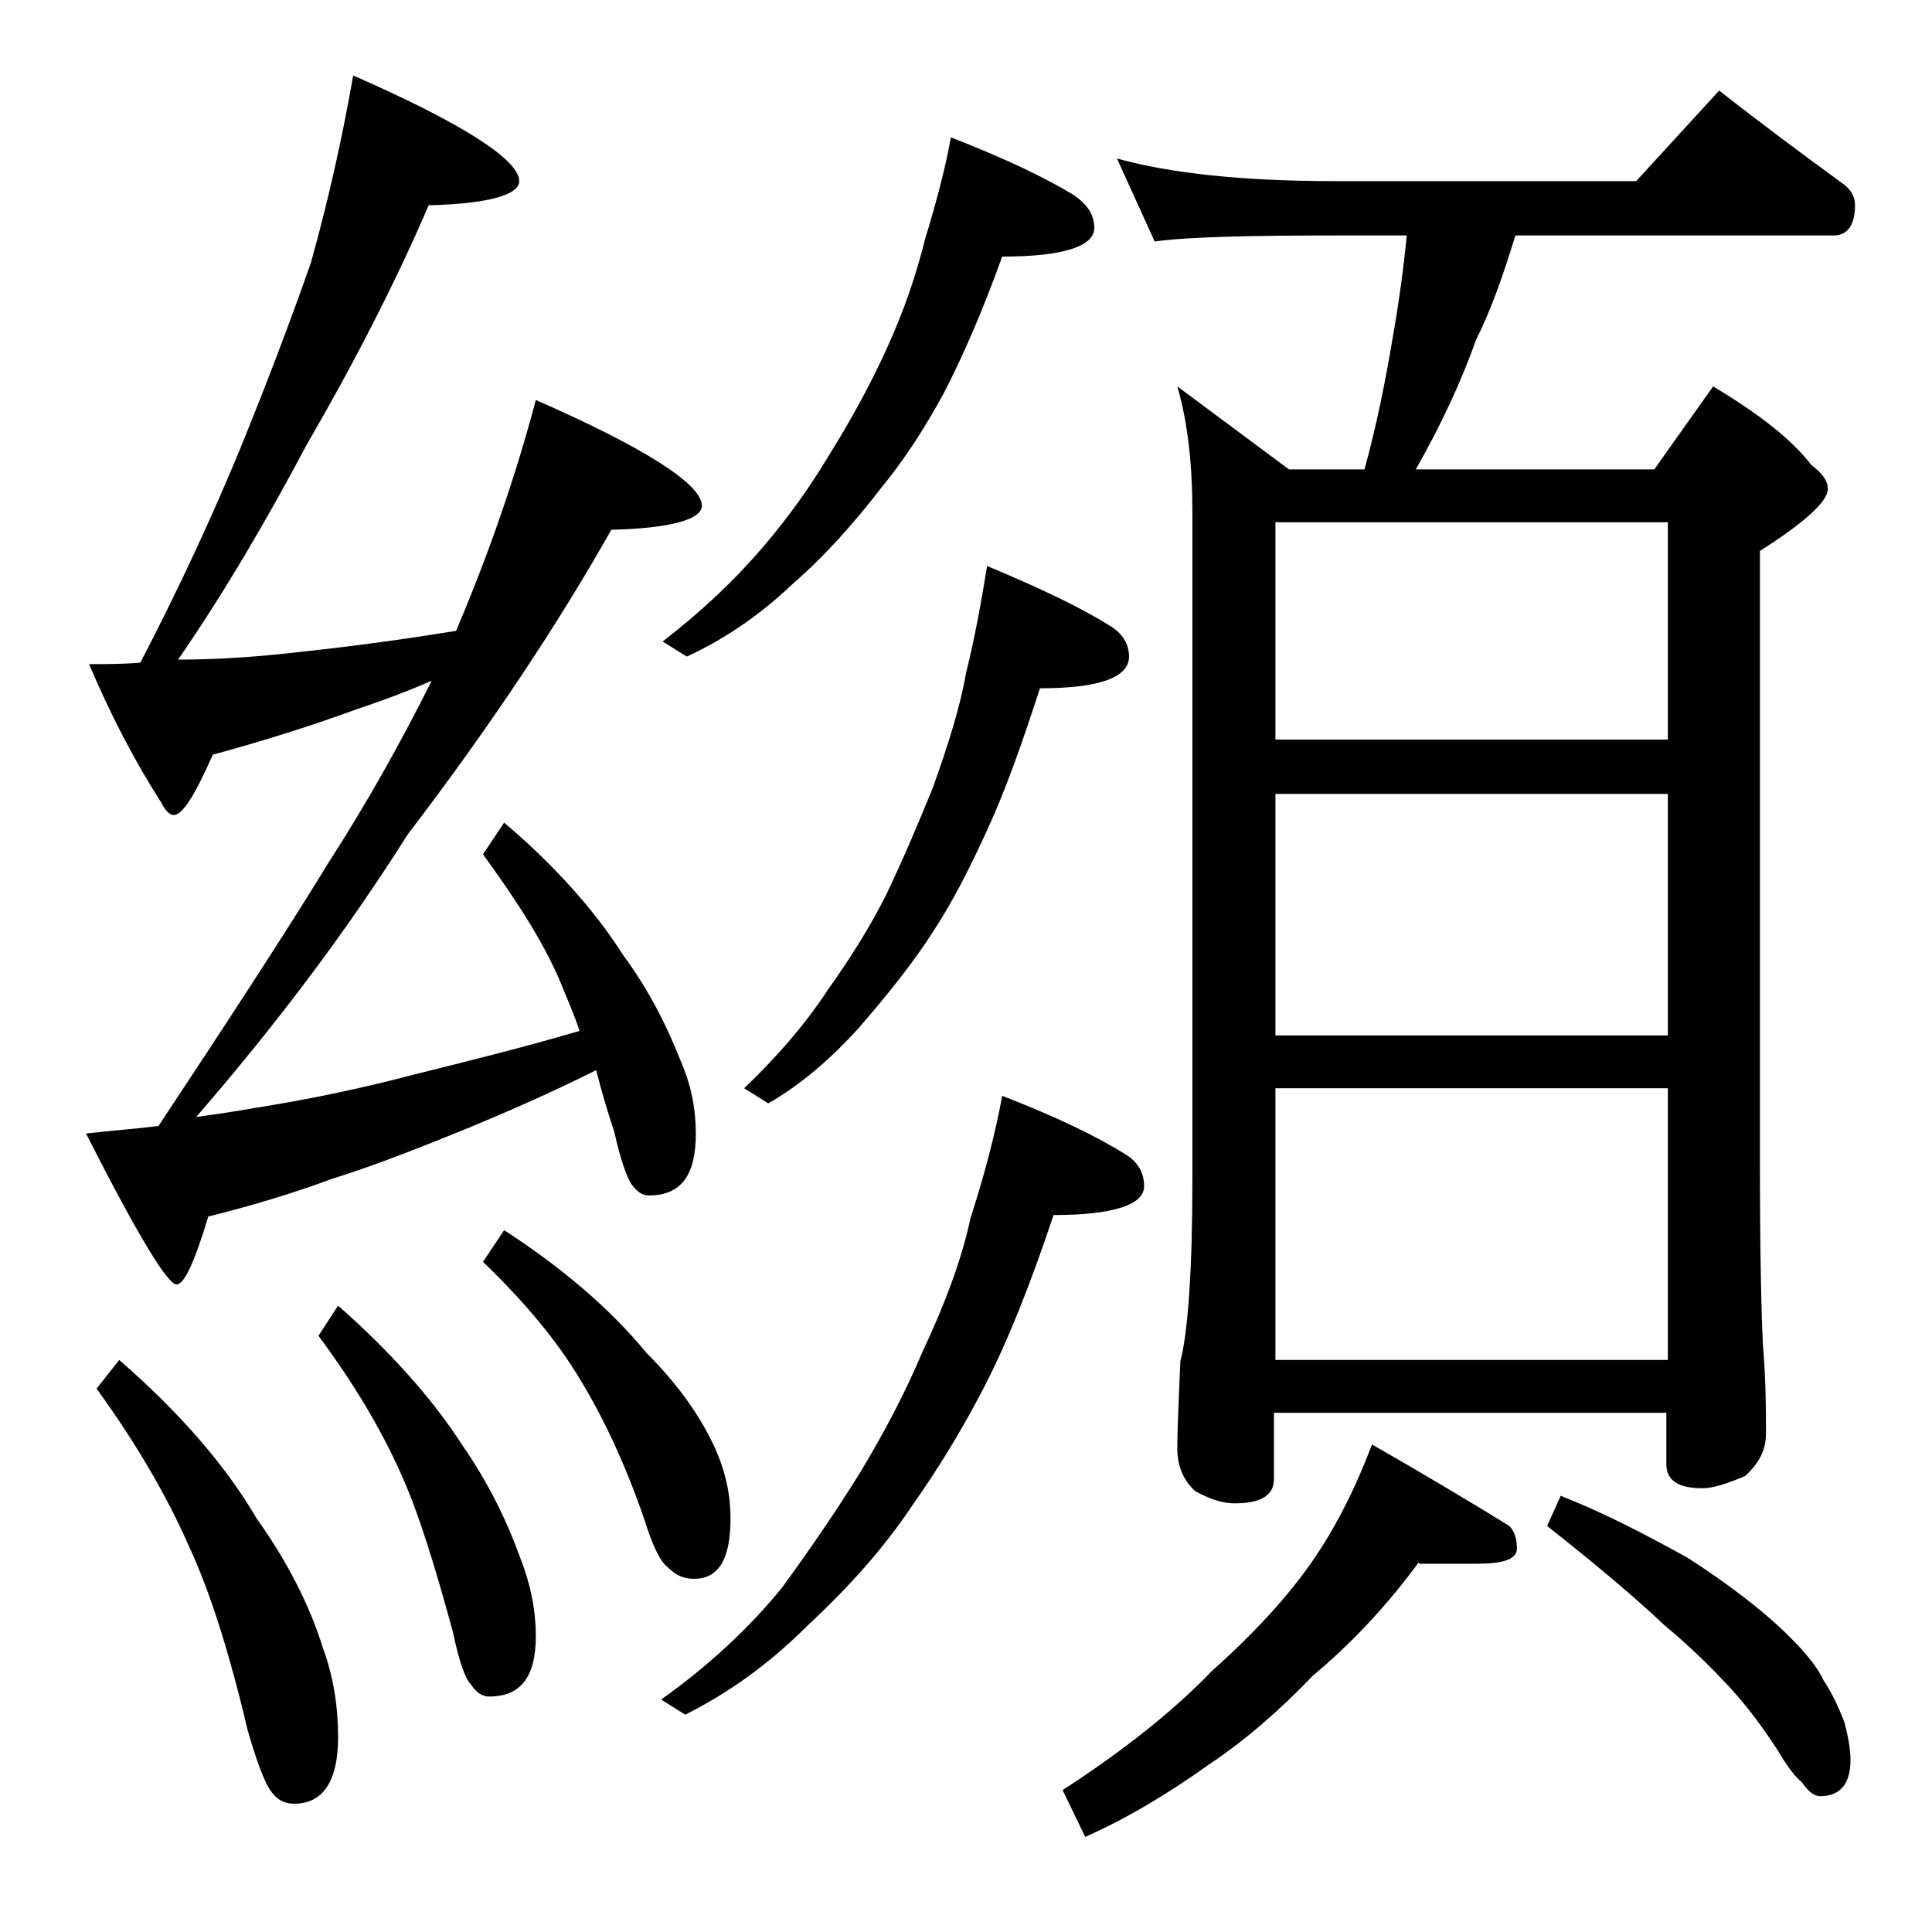 <?xml version="1.0" encoding="utf-8"?>
<!-- Generator: Adobe Illustrator 18.0.0, SVG Export Plug-In . SVG Version: 6.00 Build 0)  -->
<!DOCTYPE svg PUBLIC "-//W3C//DTD SVG 1.1//EN" "http://www.w3.org/Graphics/SVG/1.1/DTD/svg11.dtd">
<svg version="1.1" id="Layer_1" xmlns="http://www.w3.org/2000/svg" xmlns:xlink="http://www.w3.org/1999/xlink" x="0px" y="0px"
	 viewBox="0 0 128 128" enable-background="new 0 0 128 128" xml:space="preserve">
<path d="M23.4,5c7.3,3.2,11,5.6,11,7c0,0.9-2,1.5-6,1.6c-2.1,4.9-4.8,10.2-8.1,15.9c-2.6,4.9-5.4,9.7-8.5,14.2c2.8,0,5.4-0.2,8-0.5
	c3.8-0.4,7.3-0.9,10.4-1.4c0.1-0.1,0.1-0.2,0.1-0.2c2.2-5.2,3.9-10.2,5.2-15.1c7.3,3.2,11,5.6,11,7c0,0.9-2,1.5-6,1.6
	c-3.5,6.2-8,13-13.5,20.2C22.9,61.8,18.2,68,13,74c1.5-0.2,2.8-0.4,3.9-0.6c3.2-0.5,6.7-1.2,10.5-2.2c3.2-0.8,6.9-1.7,11-2.9
	C38,67.1,37.5,66,37.1,65c-1.2-2.8-3-5.5-5.1-8.4l1.4-2.1c3.3,2.8,6,5.8,7.9,8.8c1.7,2.3,2.9,4.7,3.8,7c0.7,1.6,1,3.2,1,4.8
	c0,2.8-1,4.1-3.1,4.1c-0.4,0-0.8-0.2-1.2-0.8c-0.3-0.5-0.7-1.6-1.1-3.4c-0.5-1.5-0.9-2.9-1.2-4.1c-3.2,1.6-6,2.8-8.4,3.8
	c-3.2,1.3-6.2,2.5-9.1,3.4c-2.7,1-5.4,1.8-8.2,2.5c-0.9,3-1.6,4.5-2.1,4.5c-0.6,0-2.6-3.3-6-10c1.7-0.2,3.2-0.3,4.8-0.5
	C15,67.8,18.8,62,21.8,57.1c2.7-4.2,4.9-8.2,6.8-12c-1.6,0.7-3.2,1.3-5,1.9c-3,1.1-6.2,2.1-9.5,3c-1.2,2.7-2,4-2.6,4
	c-0.2,0-0.5-0.2-0.8-0.8c-1.8-2.8-3.4-5.9-4.8-9.2c1.2,0,2.3,0,3.4-0.1c2.7-5.2,4.8-9.8,6.5-13.9c1.8-4.4,3.4-8.6,4.8-12.6
	C21.8,13.1,22.7,9,23.4,5z M7.9,90.1c3.9,3.4,7,6.9,9.1,10.5c2,2.8,3.5,5.7,4.4,8.6c0.7,1.9,1,3.9,1,5.9c0,2.9-1,4.4-2.9,4.4
	c-0.7,0-1.2-0.3-1.6-0.9c-0.4-0.6-0.9-1.9-1.5-4c-1.2-5.1-2.5-9.2-3.9-12.2C11,99,9,95.6,6.4,92L7.9,90.1z M22.4,86.5
	c3.4,3,6.2,6.1,8.2,9.2c1.8,2.6,3,5.1,3.9,7.6c0.7,1.8,1,3.5,1,5.1c0,2.7-1,4-3.1,4c-0.4,0-0.8-0.2-1.2-0.8
	c-0.4-0.4-0.8-1.6-1.2-3.5c-1.2-4.4-2.3-8-3.5-10.6c-1.3-2.9-3.1-5.9-5.4-9L22.4,86.5z M33.4,81.5c4,2.6,7.1,5.3,9.4,8.1
	c2.1,2.1,3.6,4.2,4.6,6.4c0.7,1.6,1,3.1,1,4.6c0,2.7-0.8,4-2.4,4c-0.7,0-1.2-0.2-1.8-0.8c-0.5-0.4-1-1.5-1.5-3.1
	c-1.3-3.8-2.8-6.9-4.2-9.2c-1.6-2.7-3.8-5.3-6.5-7.9L33.4,81.5z M63,9.1c3.6,1.4,6.3,2.7,8.1,3.8c0.9,0.6,1.4,1.3,1.4,2.2
	c0,1.2-2,1.9-6.1,1.9c-1.3,3.6-2.6,6.6-3.9,9.1c-1.3,2.4-2.7,4.5-4.1,6.2c-1.7,2.2-3.6,4.4-5.9,6.4c-2.2,2.1-4.6,3.7-7,4.8l-1.6-1
	c2.6-2,4.8-4.1,6.6-6.2c1.8-2.1,3.2-4.1,4.4-6.1c1.5-2.4,2.8-4.8,3.8-7c1.2-2.6,2-5,2.6-7.4C62,13.5,62.6,11.3,63,9.1z M66.4,72.6
	c3.6,1.4,6.3,2.7,8.2,3.9c0.8,0.5,1.2,1.2,1.2,2.1c0,1.2-2,1.9-6,1.9c-1.5,4.5-3,8.3-4.6,11.4c-1.5,2.9-3.1,5.5-4.8,7.9
	c-1.8,2.7-4.1,5.3-6.9,7.9c-2.6,2.6-5.3,4.5-8.1,5.9l-1.6-1c3.1-2.2,5.8-4.7,8-7.4c1.9-2.6,3.6-5.1,5.1-7.5c1.7-2.8,3.1-5.5,4.2-8.1
	c1.5-3.2,2.6-6.1,3.2-8.9C65.2,77.9,65.9,75.3,66.4,72.6z M65.4,37.5c3.6,1.5,6.3,2.8,8.2,4c0.8,0.5,1.2,1.2,1.2,2
	c0,1.4-2,2.1-5.9,2.1c-1.2,3.7-2.3,6.8-3.5,9.4c-1.1,2.4-2.2,4.6-3.5,6.6c-1.4,2.2-3.1,4.3-5,6.5c-1.9,2.1-3.9,3.8-6,5l-1.6-1
	c2.2-2.1,4.1-4.3,5.6-6.6c1.5-2.1,2.8-4.2,3.8-6.2c1.2-2.5,2.2-4.9,3.1-7.1c1-2.8,1.8-5.3,2.2-7.6C64.6,42.2,65,39.9,65.4,37.5z
	 M94,103.5c-2.2,3-4.6,5.5-7,7.5c-2.2,2.3-4.5,4.3-6.9,5.9c-2.8,2-5.5,3.6-8.2,4.8l-1.5-3.1c4-2.6,7.3-5.2,9.9-7.9
	c2.8-2.5,5-4.9,6.6-7.2c1.6-2.3,2.9-4.9,4-7.8c3.5,2,6.5,3.8,9.1,5.4c0.3,0.3,0.5,0.8,0.5,1.5s-0.9,1-2.6,1H94z M74,10.5
	c3.6,1,8.4,1.5,14.5,1.5h19.9l5.5-6c2.8,2.2,5.5,4.2,8.1,6.1c0.6,0.4,0.9,0.9,0.9,1.5c0,1.3-0.5,2-1.4,2h-21.1
	c-0.8,2.6-1.6,4.9-2.6,6.9c-1,2.8-2.3,5.6-4,8.6h15.8l3.9-5.5c3,1.8,5.2,3.5,6.5,5.2c0.8,0.6,1.1,1.1,1.1,1.6c0,0.8-1.5,2.2-4.5,4.1
	v40.5c0,6.2,0.1,10.2,0.2,12.1c0.2,2.4,0.2,4.4,0.2,5.9c0,1.1-0.5,2-1.4,2.8c-1.2,0.5-2.1,0.8-2.8,0.8c-1.6,0-2.4-0.5-2.4-1.6v-3.4
	h-26V98c0,1.1-0.9,1.6-2.6,1.6c-0.7,0-1.5-0.2-2.6-0.8C78.4,98.1,78,97.1,78,96c0-1.4,0.1-3.3,0.2-5.8c0.5-1.9,0.8-6,0.8-12.1V34
	c0-3.2-0.3-6-1-8.4l7.4,5.5h5c0.8-2.9,1.4-5.9,1.9-8.9c0.4-2.3,0.7-4.5,0.9-6.6h-4.6c-5.9,0-10,0.1-12.1,0.4L74,10.5z M84.5,49h26
	V34.6h-26V49z M84.5,68.6h26v-16h-26V68.6z M84.5,90.1h26v-18h-26V90.1z M103.4,99.1c2.8,1.1,5.5,2.5,8.4,4.1
	c2.8,1.8,4.8,3.4,6.1,4.6c1.5,1.4,2.5,2.6,2.9,3.5c0.6,0.9,1,1.8,1.4,2.8c0.2,0.8,0.4,1.7,0.4,2.5c0,1.6-0.7,2.4-2,2.4
	c-0.4,0-0.8-0.3-1.2-0.9c-0.5-0.4-1-1.1-1.6-2.1c-1.1-1.7-2.1-3-3.1-4.1c-1.2-1.3-2.7-2.8-4.4-4.2c-1.9-1.8-4.5-4-7.8-6.6
	L103.4,99.1z"/>
</svg>

